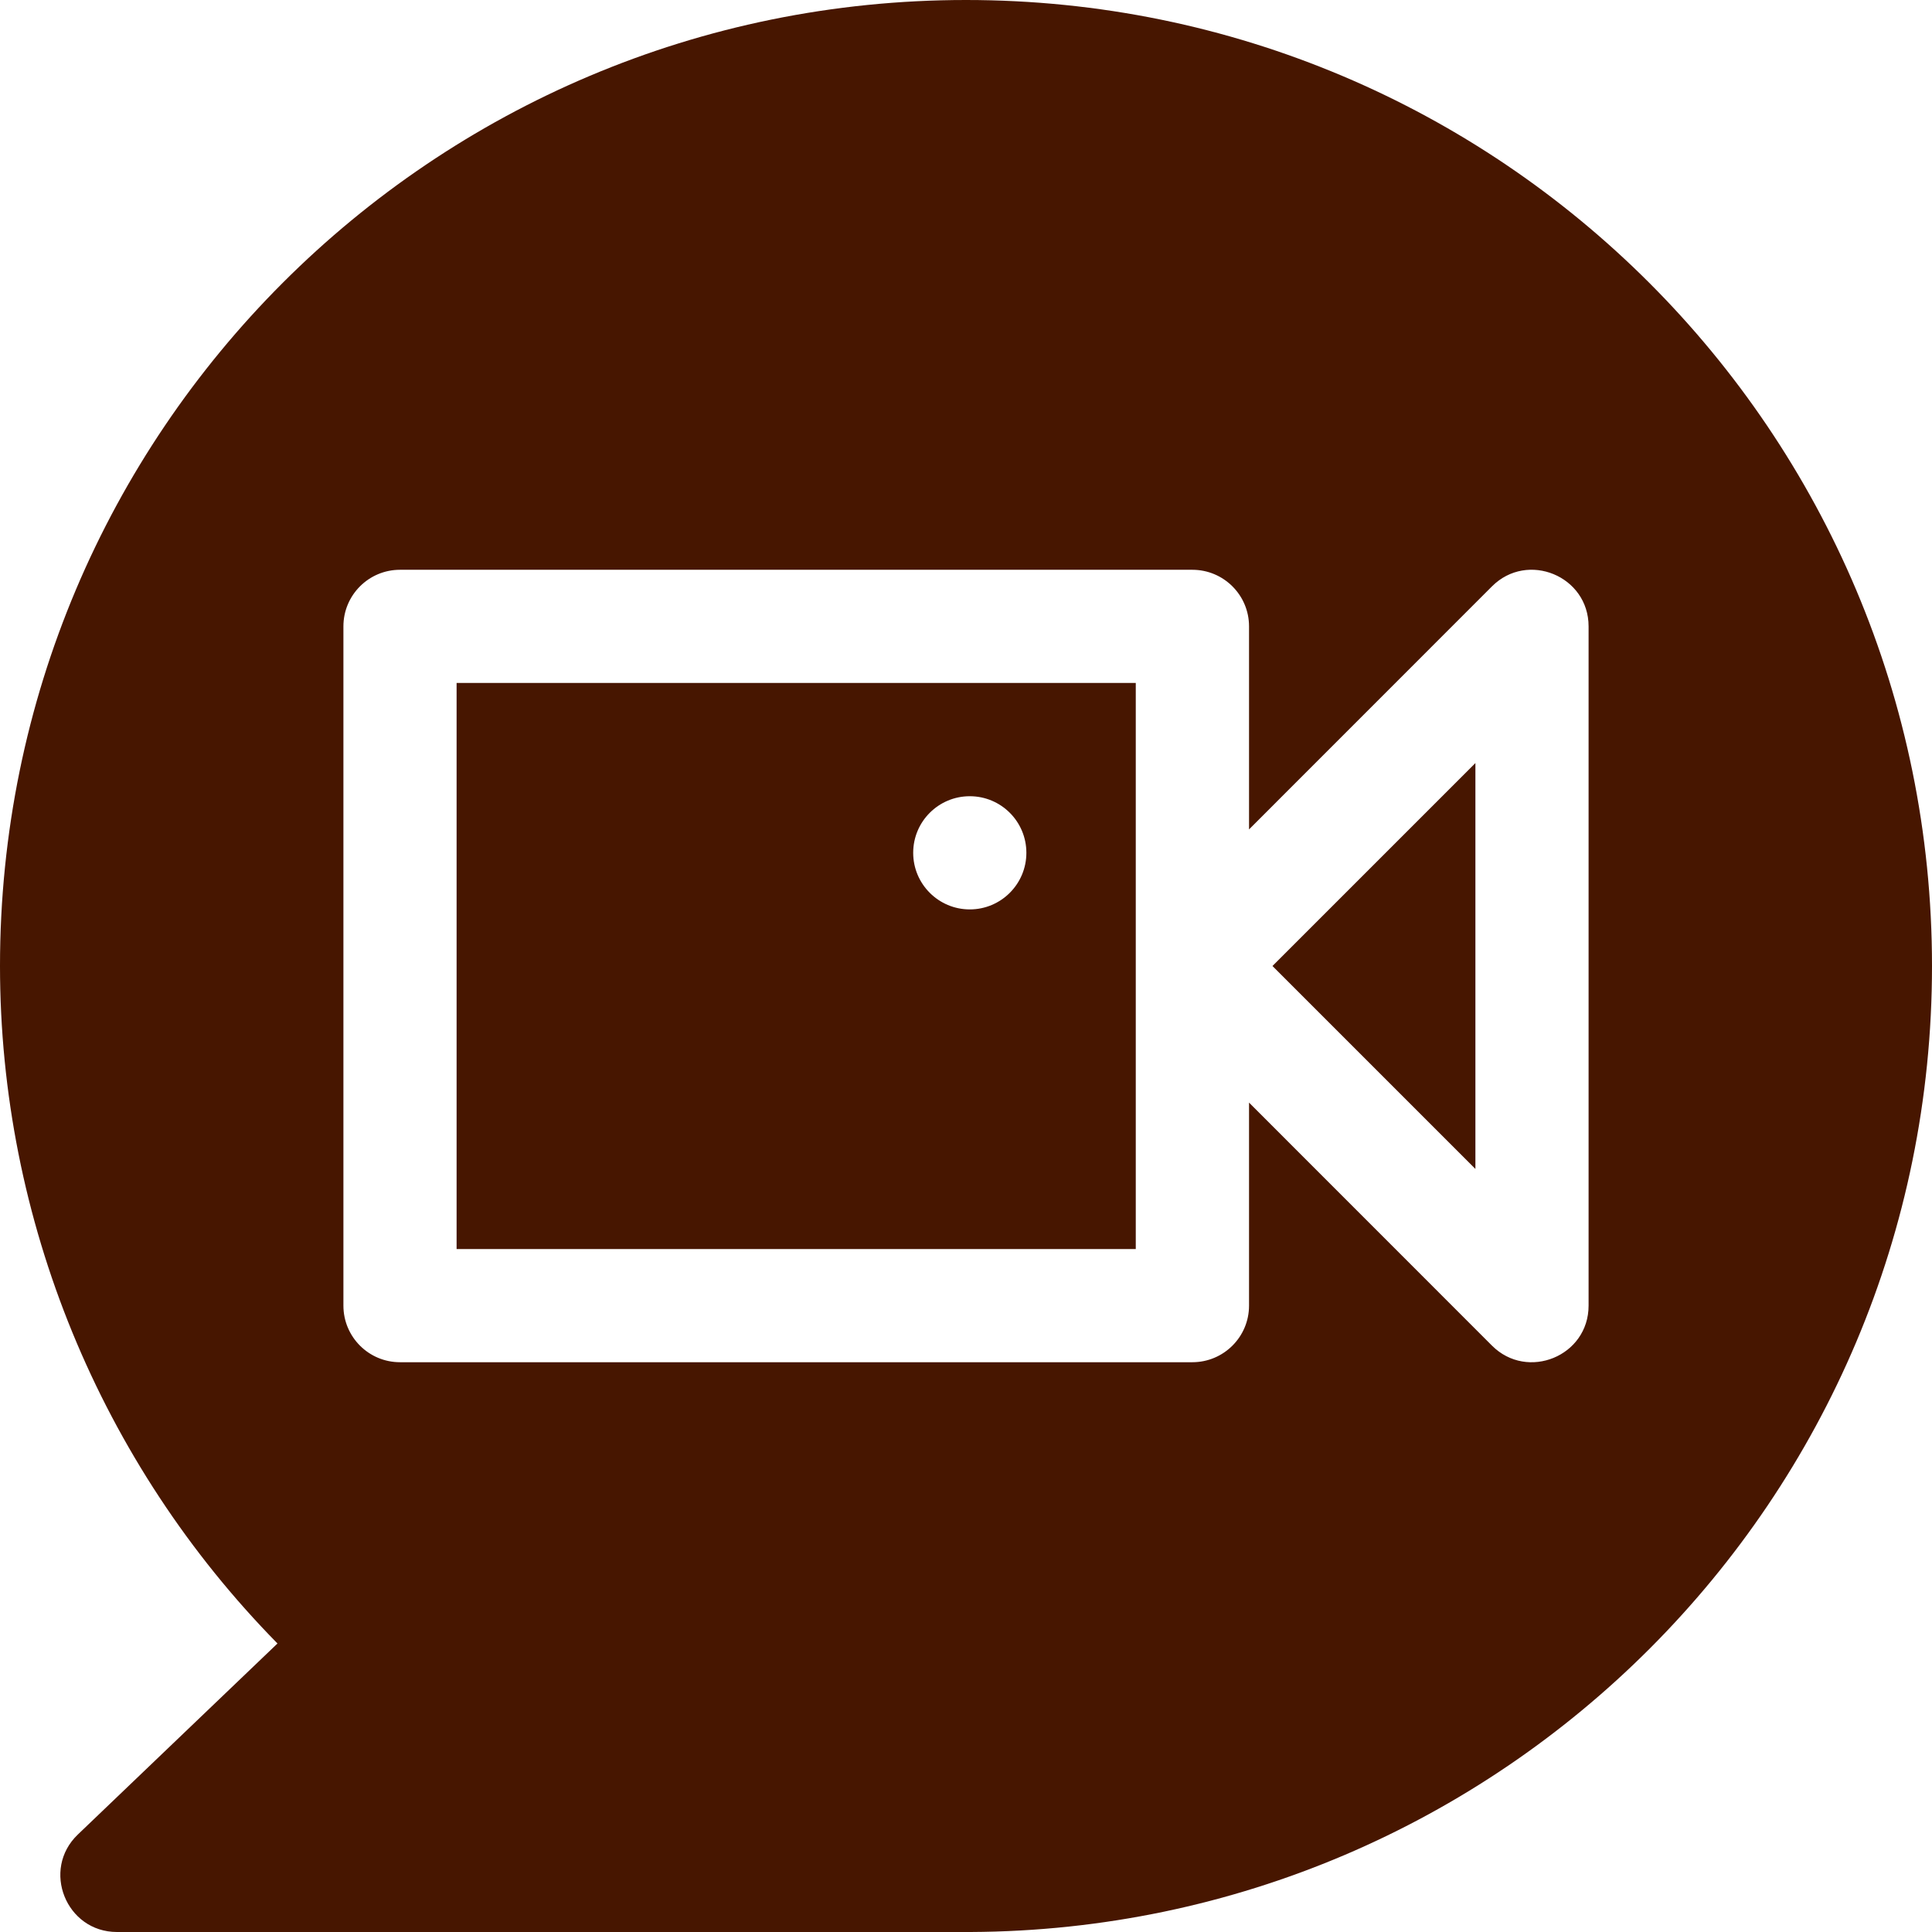 <svg width="24" height="24" viewBox="0 0 24 24" fill="none" xmlns="http://www.w3.org/2000/svg">
<path d="M12 0C5.368 0 0 5.367 0 12C0 15.153 1.248 18.179 3.447 20.416L0.967 22.789C0.51 23.226 0.821 24 1.453 24H12.031C12.04 24 12.049 24 12.058 24C18.64 23.968 24 18.634 24 12C24 5.368 18.633 0 12 0ZM19.734 16.219C19.734 16.847 18.974 17.156 18.534 16.716L15.516 13.697V16.219C15.516 16.607 15.201 16.922 14.812 16.922H4.969C4.58 16.922 4.266 16.607 4.266 16.219V7.781C4.266 7.393 4.58 7.078 4.969 7.078H14.812C15.201 7.078 15.516 7.393 15.516 7.781V10.303L18.534 7.284C18.975 6.843 19.734 7.155 19.734 7.781V16.219Z" fill="#471600"/>
<path d="M18.328 14.521V9.479L15.807 12L18.328 14.521Z" fill="#471600"/>
<path d="M5.672 15.516H14.109V12C14.109 12 14.109 12 14.109 12V8.484H5.672V15.516ZM12.047 9.891C12.435 9.891 12.75 10.205 12.75 10.594C12.75 10.982 12.435 11.297 12.047 11.297C11.659 11.297 11.344 10.982 11.344 10.594C11.344 10.205 11.659 9.891 12.047 9.891Z" fill="#471600"/>
</svg>
